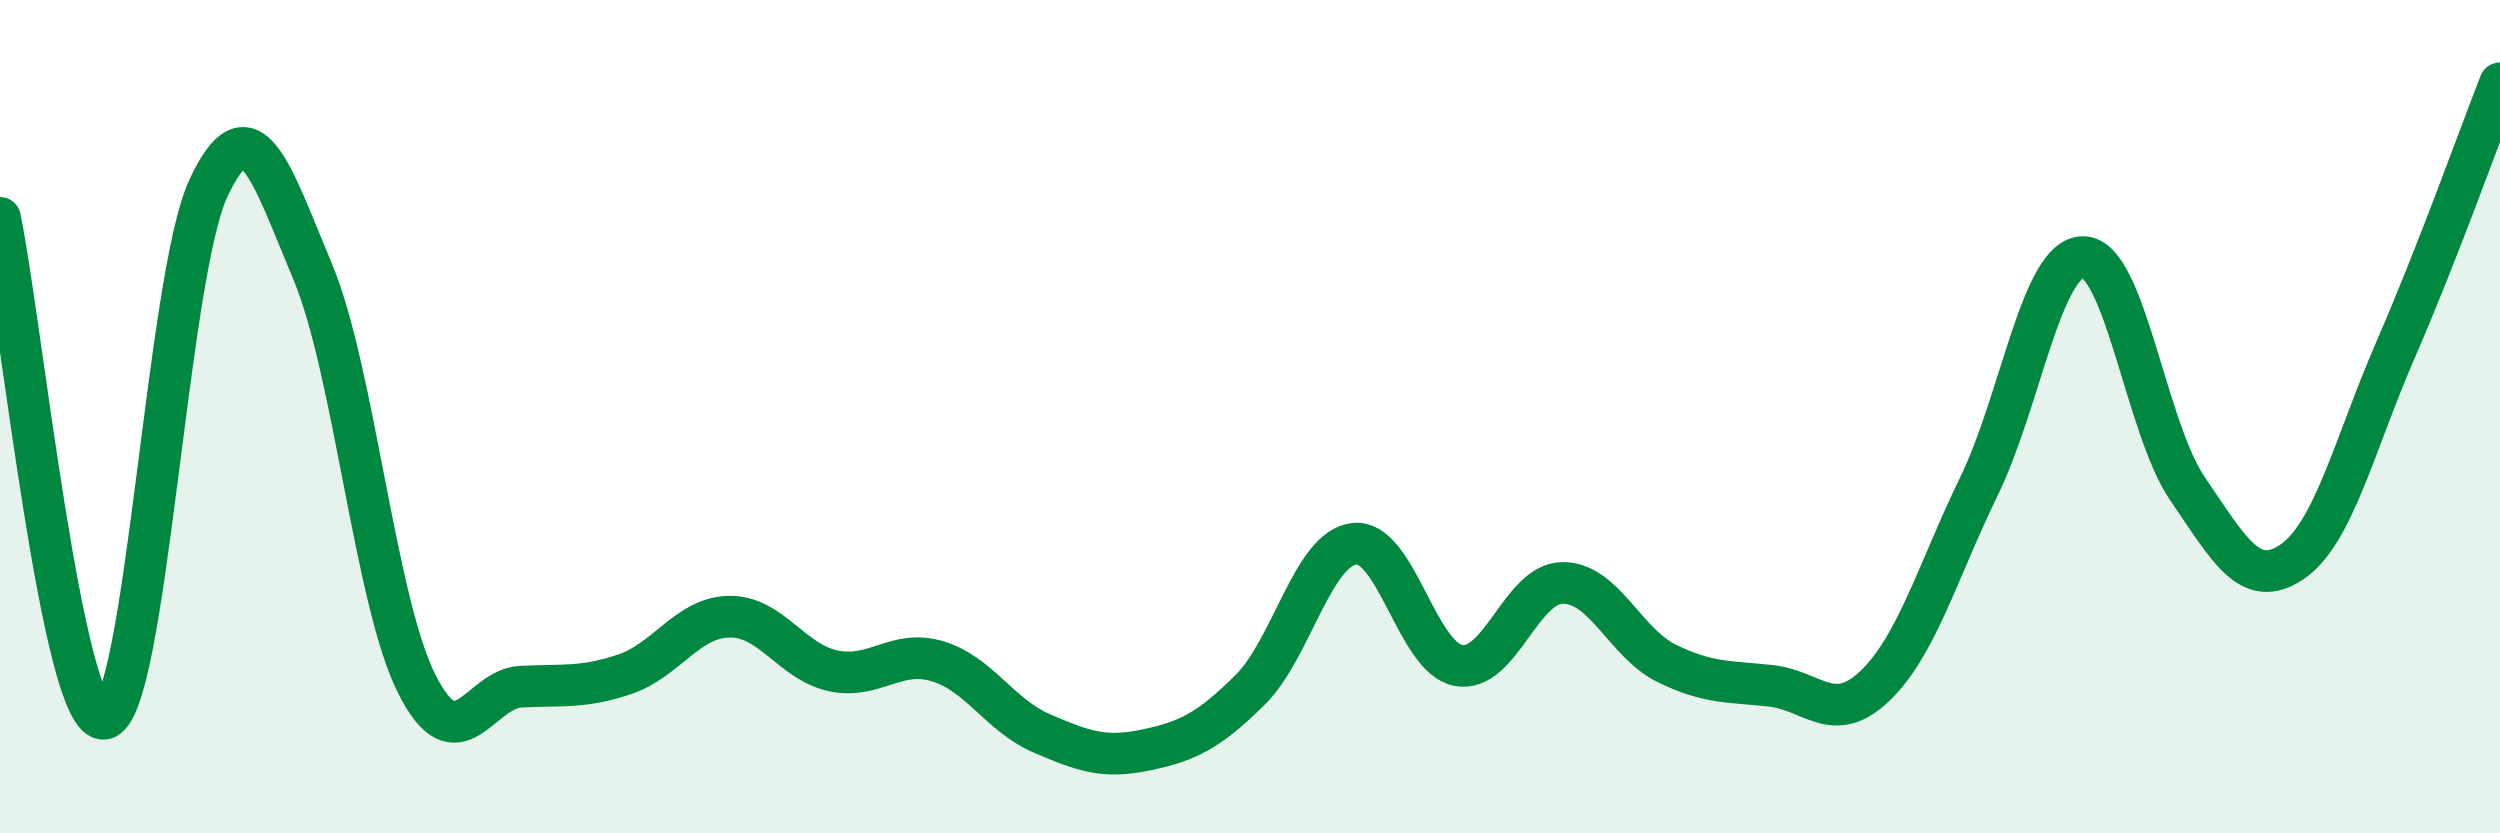 
    <svg width="60" height="20" viewBox="0 0 60 20" xmlns="http://www.w3.org/2000/svg">
      <path
        d="M 0,5.23 C 0.5,7.63 1.5,17.39 2.5,17.25 C 3.5,17.11 4,6.67 5,4.52 C 6,2.37 6.5,4.13 7.5,6.51 C 8.5,8.89 9,14.42 10,16.41 C 11,18.4 11.5,16.53 12.5,16.48 C 13.5,16.43 14,16.52 15,16.18 C 16,15.84 16.5,14.82 17.5,14.8 C 18.5,14.78 19,15.89 20,16.1 C 21,16.31 21.5,15.57 22.5,15.87 C 23.5,16.17 24,17.17 25,17.6 C 26,18.03 26.5,18.21 27.5,18 C 28.5,17.79 29,17.55 30,16.56 C 31,15.57 31.5,13.17 32.5,13.05 C 33.5,12.93 34,15.78 35,15.97 C 36,16.16 36.5,14 37.5,13.99 C 38.5,13.98 39,15.43 40,15.92 C 41,16.41 41.5,16.35 42.5,16.46 C 43.5,16.57 44,17.42 45,16.46 C 46,15.5 46.5,13.72 47.5,11.66 C 48.5,9.6 49,6.16 50,6.17 C 51,6.18 51.5,10.27 52.5,11.73 C 53.5,13.19 54,14.16 55,13.49 C 56,12.82 56.5,10.68 57.5,8.38 C 58.5,6.08 59.5,3.28 60,2L60 20L0 20Z"
        fill="#008740"
        opacity="0.1"
        stroke-linecap="round"
        stroke-linejoin="round"
      />
      <path
        d="M 0,5.23 C 0.5,7.63 1.5,17.39 2.5,17.25 C 3.5,17.11 4,6.67 5,4.52 C 6,2.37 6.5,4.13 7.5,6.51 C 8.5,8.89 9,14.42 10,16.41 C 11,18.4 11.5,16.53 12.5,16.48 C 13.5,16.43 14,16.52 15,16.18 C 16,15.84 16.5,14.82 17.5,14.8 C 18.5,14.78 19,15.89 20,16.1 C 21,16.31 21.5,15.57 22.5,15.87 C 23.5,16.17 24,17.17 25,17.6 C 26,18.03 26.5,18.21 27.5,18 C 28.5,17.79 29,17.55 30,16.56 C 31,15.57 31.5,13.17 32.5,13.05 C 33.5,12.93 34,15.78 35,15.97 C 36,16.16 36.5,14 37.5,13.99 C 38.5,13.98 39,15.43 40,15.92 C 41,16.41 41.5,16.35 42.5,16.46 C 43.5,16.57 44,17.42 45,16.46 C 46,15.5 46.5,13.72 47.5,11.66 C 48.5,9.6 49,6.16 50,6.17 C 51,6.18 51.5,10.27 52.5,11.73 C 53.5,13.19 54,14.16 55,13.49 C 56,12.82 56.5,10.68 57.5,8.38 C 58.5,6.08 59.5,3.28 60,2"
        stroke="#008740"
        stroke-width="1"
        fill="none"
        stroke-linecap="round"
        stroke-linejoin="round"
      />
    </svg>
  
